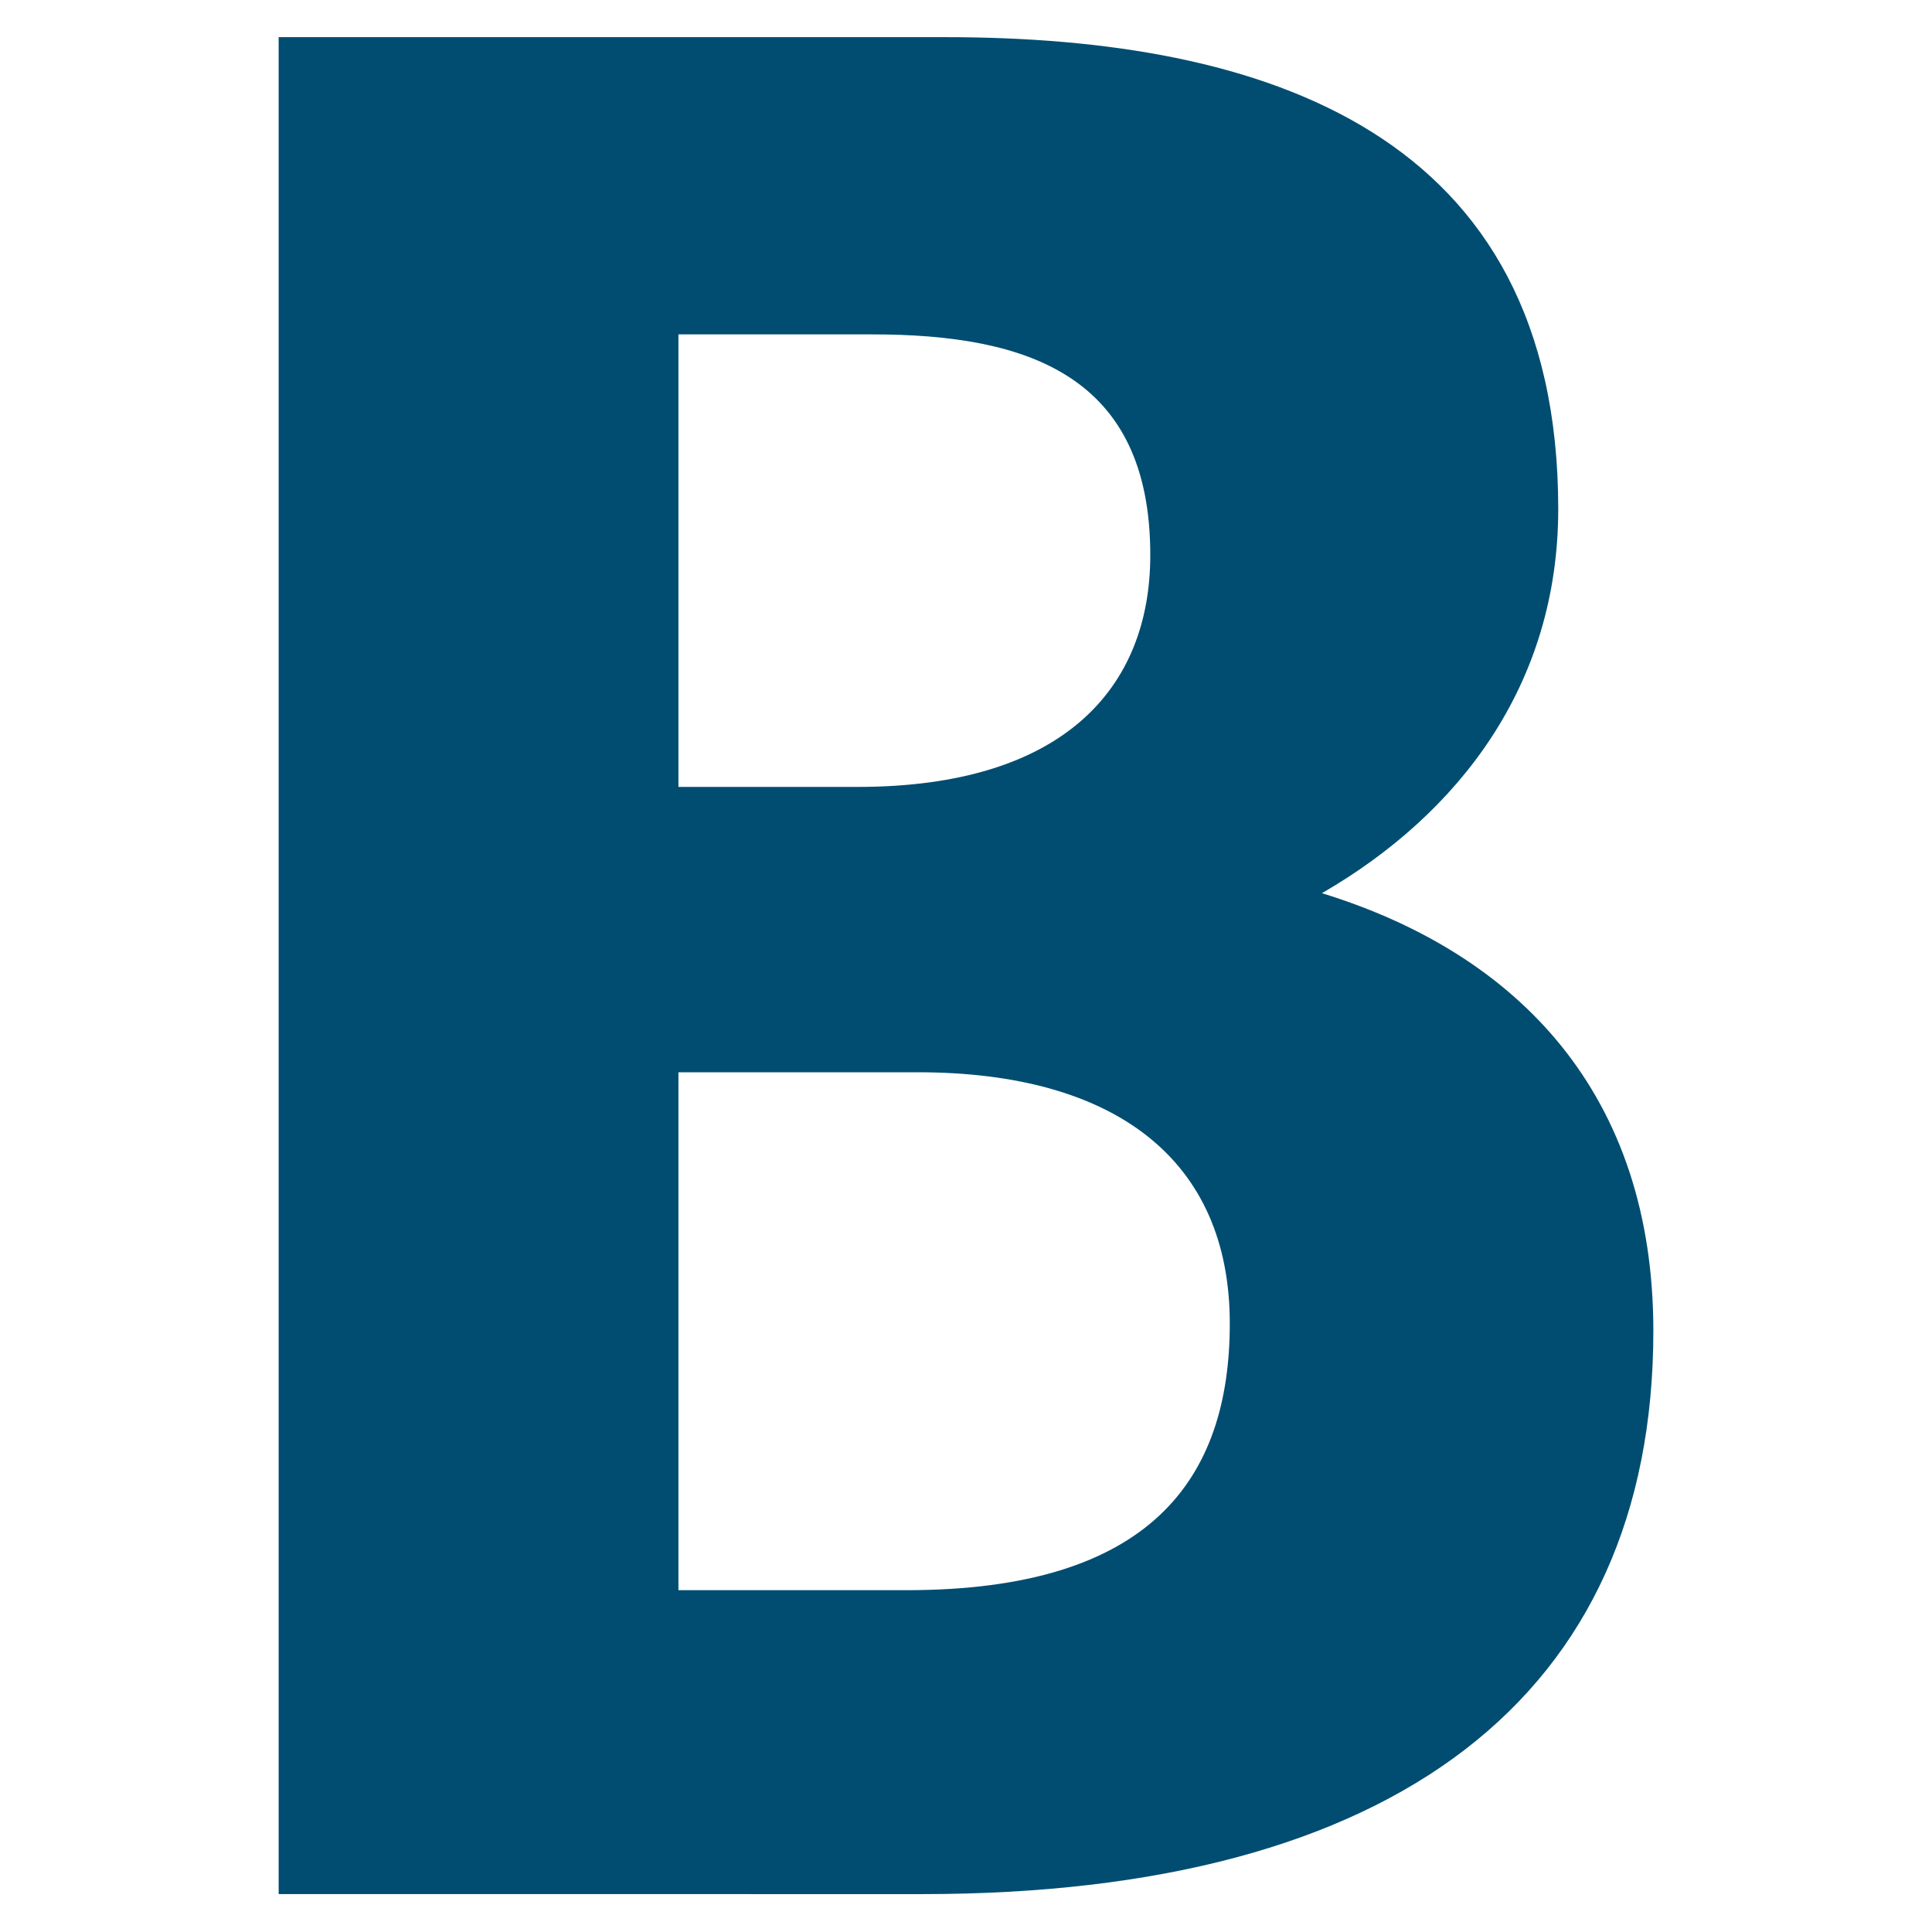<?xml version="1.0" encoding="utf-8"?>
<!-- Generator: Adobe Illustrator 27.3.1, SVG Export Plug-In . SVG Version: 6.00 Build 0)  -->
<svg version="1.1" id="Layer_1" xmlns="http://www.w3.org/2000/svg" xmlns:xlink="http://www.w3.org/1999/xlink" x="0px" y="0px"
	 viewBox="0 0 260 260" style="enable-background:new 0 0 260 260;" xml:space="preserve">
<style type="text/css">
	.st0{fill:#004D71;}
</style>
<path class="st0" d="M127.2,5c43,0,82.5,12.8,82.5,63.5c0,23.6-13.3,41-31.8,51.7c26.6,8.2,44.6,27.2,44.6,58.9
	c0,49.2-34.8,75.8-98.4,75.8H37.5V5H127.2z M91.3,105.9h24.1c27.7,0,39.4-13.3,39.4-31.2c0-24.1-16.4-29.7-37.4-29.7H91.3
	C91.3,45,91.3,105.9,91.3,105.9z M91.3,214h30.7c32.8,0,43.5-14.9,43.5-35.9c0-22-15.4-33.8-42-33.8H91.3V214z"/>
</svg>
